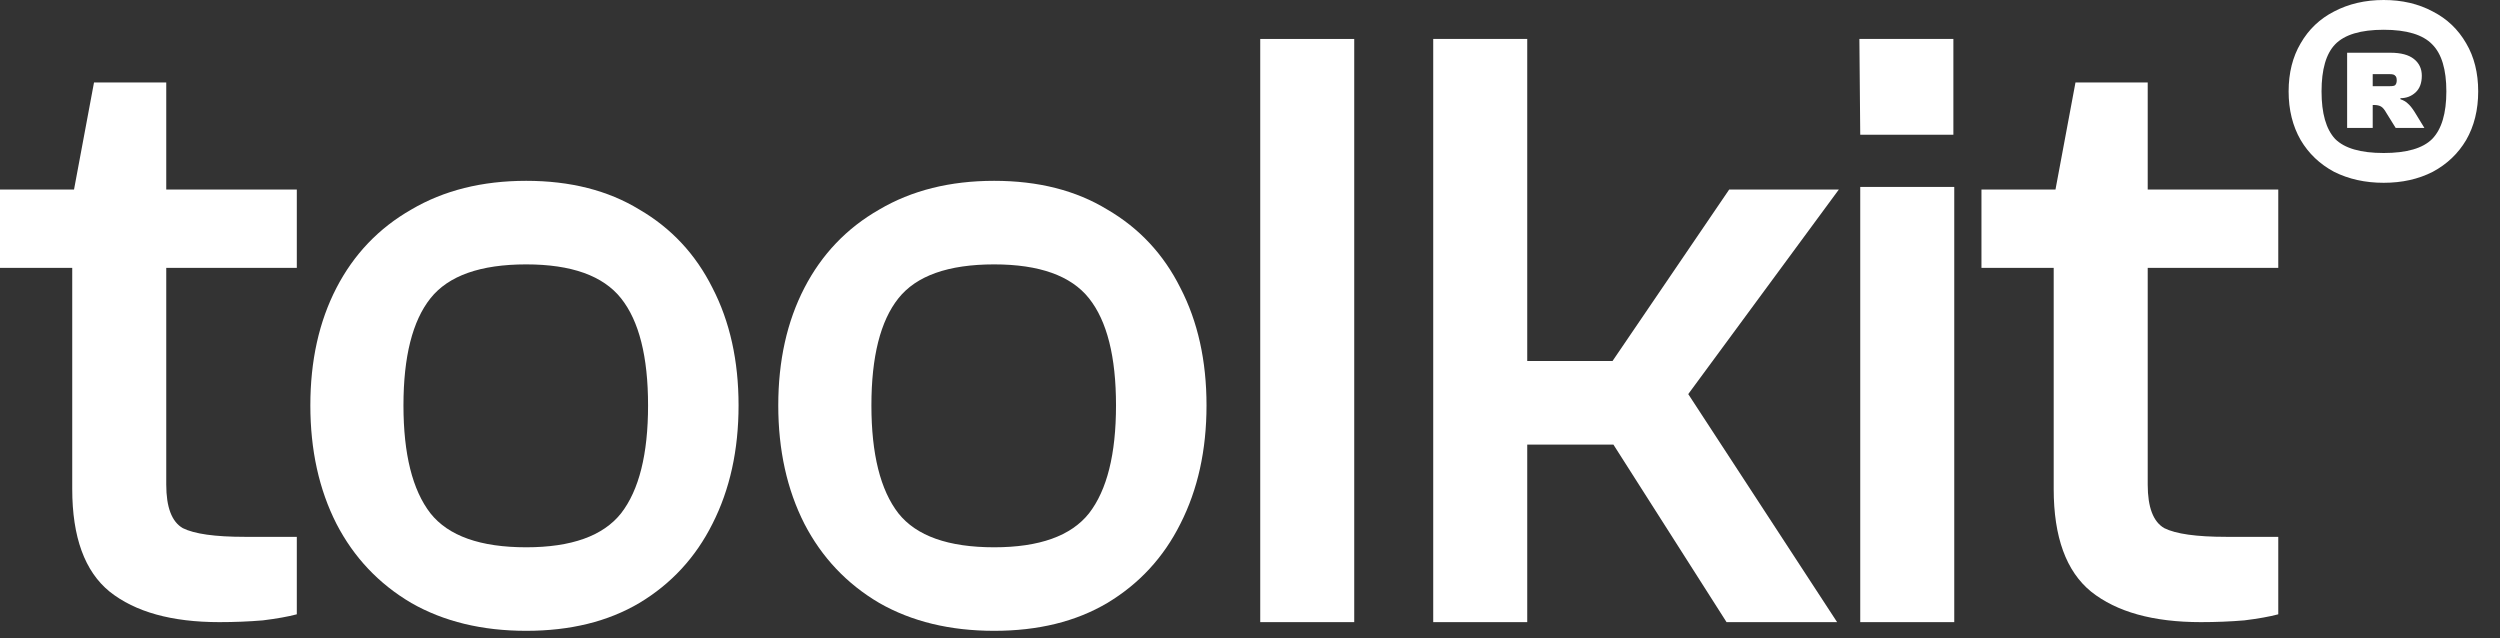 <?xml version="1.0" encoding="utf-8"?>
<svg xmlns="http://www.w3.org/2000/svg" fill="none" height="100%" overflow="visible" preserveAspectRatio="none" style="display: block;" viewBox="0 0 94 24" width="100%">
<rect x="0" y="0" width="94" height="24" fill="#333333" stroke="none"/>
<g id="toolkit">
<path d="M89.626 6.873C88.932 6.873 88.311 6.735 87.761 6.46C87.224 6.172 86.805 5.773 86.504 5.263C86.203 4.739 86.052 4.13 86.052 3.436C86.052 2.743 86.203 2.14 86.504 1.63C86.805 1.106 87.224 0.707 87.761 0.432C88.311 0.144 88.932 0 89.626 0C90.32 0 90.935 0.144 91.472 0.432C92.009 0.707 92.428 1.106 92.729 1.63C93.03 2.14 93.18 2.743 93.18 3.436C93.18 4.13 93.03 4.739 92.729 5.263C92.428 5.773 92.009 6.172 91.472 6.46C90.935 6.735 90.32 6.873 89.626 6.873ZM89.626 5.753C90.49 5.753 91.099 5.577 91.452 5.223C91.806 4.857 91.983 4.261 91.983 3.436C91.983 2.612 91.806 2.023 91.452 1.669C91.099 1.303 90.49 1.119 89.626 1.119C88.762 1.119 88.153 1.303 87.8 1.669C87.46 2.023 87.29 2.612 87.29 3.436C87.29 4.261 87.46 4.857 87.8 5.223C88.153 5.577 88.762 5.753 89.626 5.753ZM89.214 4.811H88.252V1.983H89.882C90.274 1.983 90.569 2.062 90.765 2.219C90.962 2.376 91.06 2.585 91.06 2.847C91.06 3.122 90.981 3.332 90.824 3.476C90.667 3.62 90.477 3.692 90.255 3.692V3.731C90.372 3.77 90.464 3.823 90.529 3.888C90.608 3.953 90.693 4.058 90.785 4.202L91.158 4.811H90.078L89.724 4.241C89.659 4.124 89.594 4.045 89.528 4.006C89.463 3.967 89.371 3.947 89.253 3.947H89.214V4.811ZM89.214 2.788V3.24H89.862C89.967 3.24 90.032 3.227 90.058 3.201C90.097 3.161 90.117 3.103 90.117 3.024C90.117 2.932 90.097 2.873 90.058 2.847C90.032 2.808 89.967 2.788 89.862 2.788H89.214Z" fill="white" id="Vector"/>
<path d="M82.75 23.392C80.961 23.392 79.587 23.01 78.627 22.247C77.689 21.483 77.219 20.196 77.219 18.385V7.487L78.038 3.101H80.754V18.221C80.754 19.072 80.961 19.617 81.376 19.858C81.812 20.076 82.587 20.185 83.7 20.185H85.663V23.098C85.336 23.185 84.91 23.261 84.387 23.326C83.863 23.37 83.318 23.392 82.75 23.392ZM85.663 10.072H74.503V7.127H85.663V10.072Z" fill="white" id="Vector_2"/>
<path d="M73.447 5.065H69.945L69.913 1.465H73.447V5.065ZM73.48 23.392H69.945V7.028H73.48V23.392Z" fill="white" id="Vector_3"/>
<path d="M69.075 23.392H64.918L60.664 16.716H55.46V13.574H60.631L65.017 7.127H69.14L63.478 14.818L69.075 23.392ZM57.424 23.392H53.889V1.465H57.424V23.392Z" fill="white" id="Vector_4"/>
<path d="M50.919 23.392H47.385V1.465H50.919V23.392Z" fill="white" id="Vector_5"/>
<path d="M37.38 23.719C35.721 23.719 34.282 23.37 33.06 22.672C31.838 21.952 30.9 20.959 30.245 19.694C29.591 18.407 29.263 16.923 29.263 15.243C29.263 13.563 29.591 12.09 30.245 10.825C30.9 9.559 31.838 8.577 33.06 7.879C34.282 7.159 35.721 6.799 37.38 6.799C39.038 6.799 40.456 7.159 41.634 7.879C42.834 8.577 43.751 9.559 44.383 10.825C45.038 12.09 45.365 13.563 45.365 15.243C45.365 16.923 45.038 18.407 44.383 19.694C43.751 20.959 42.834 21.952 41.634 22.672C40.456 23.37 39.038 23.719 37.38 23.719ZM37.38 20.578C39.081 20.578 40.271 20.152 40.947 19.301C41.623 18.428 41.962 17.076 41.962 15.243C41.962 13.41 41.623 12.068 40.947 11.217C40.271 10.367 39.081 9.941 37.38 9.941C35.656 9.941 34.456 10.367 33.78 11.217C33.103 12.068 32.765 13.41 32.765 15.243C32.765 17.076 33.103 18.428 33.78 19.301C34.456 20.152 35.656 20.578 37.38 20.578Z" fill="white" id="Vector_6"/>
<path d="M19.785 23.719C18.127 23.719 16.687 23.37 15.465 22.672C14.243 21.952 13.305 20.959 12.65 19.694C11.996 18.407 11.669 16.923 11.669 15.243C11.669 13.563 11.996 12.09 12.65 10.825C13.305 9.559 14.243 8.577 15.465 7.879C16.687 7.159 18.127 6.799 19.785 6.799C21.443 6.799 22.861 7.159 24.04 7.879C25.239 8.577 26.156 9.559 26.789 10.825C27.443 12.09 27.77 13.563 27.77 15.243C27.77 16.923 27.443 18.407 26.789 19.694C26.156 20.959 25.239 21.952 24.04 22.672C22.861 23.37 21.443 23.719 19.785 23.719ZM19.785 20.578C21.487 20.578 22.676 20.152 23.352 19.301C24.029 18.428 24.367 17.076 24.367 15.243C24.367 13.41 24.029 12.068 23.352 11.217C22.676 10.367 21.487 9.941 19.785 9.941C18.061 9.941 16.861 10.367 16.185 11.217C15.509 12.068 15.17 13.41 15.17 15.243C15.17 17.076 15.509 18.428 16.185 19.301C16.861 20.152 18.061 20.578 19.785 20.578Z" fill="white" id="Vector_7"/>
<path d="M8.247 23.392C6.458 23.392 5.084 23.01 4.124 22.247C3.185 21.483 2.716 20.196 2.716 18.385V7.487L3.535 3.101H6.251V18.221C6.251 19.072 6.458 19.617 6.873 19.858C7.309 20.076 8.084 20.185 9.196 20.185H11.16V23.098C10.833 23.185 10.407 23.261 9.884 23.326C9.36 23.37 8.815 23.392 8.247 23.392ZM11.16 10.072H0V7.127H11.16V10.072Z" fill="white" id="Vector_8"/>
</g>
</svg>